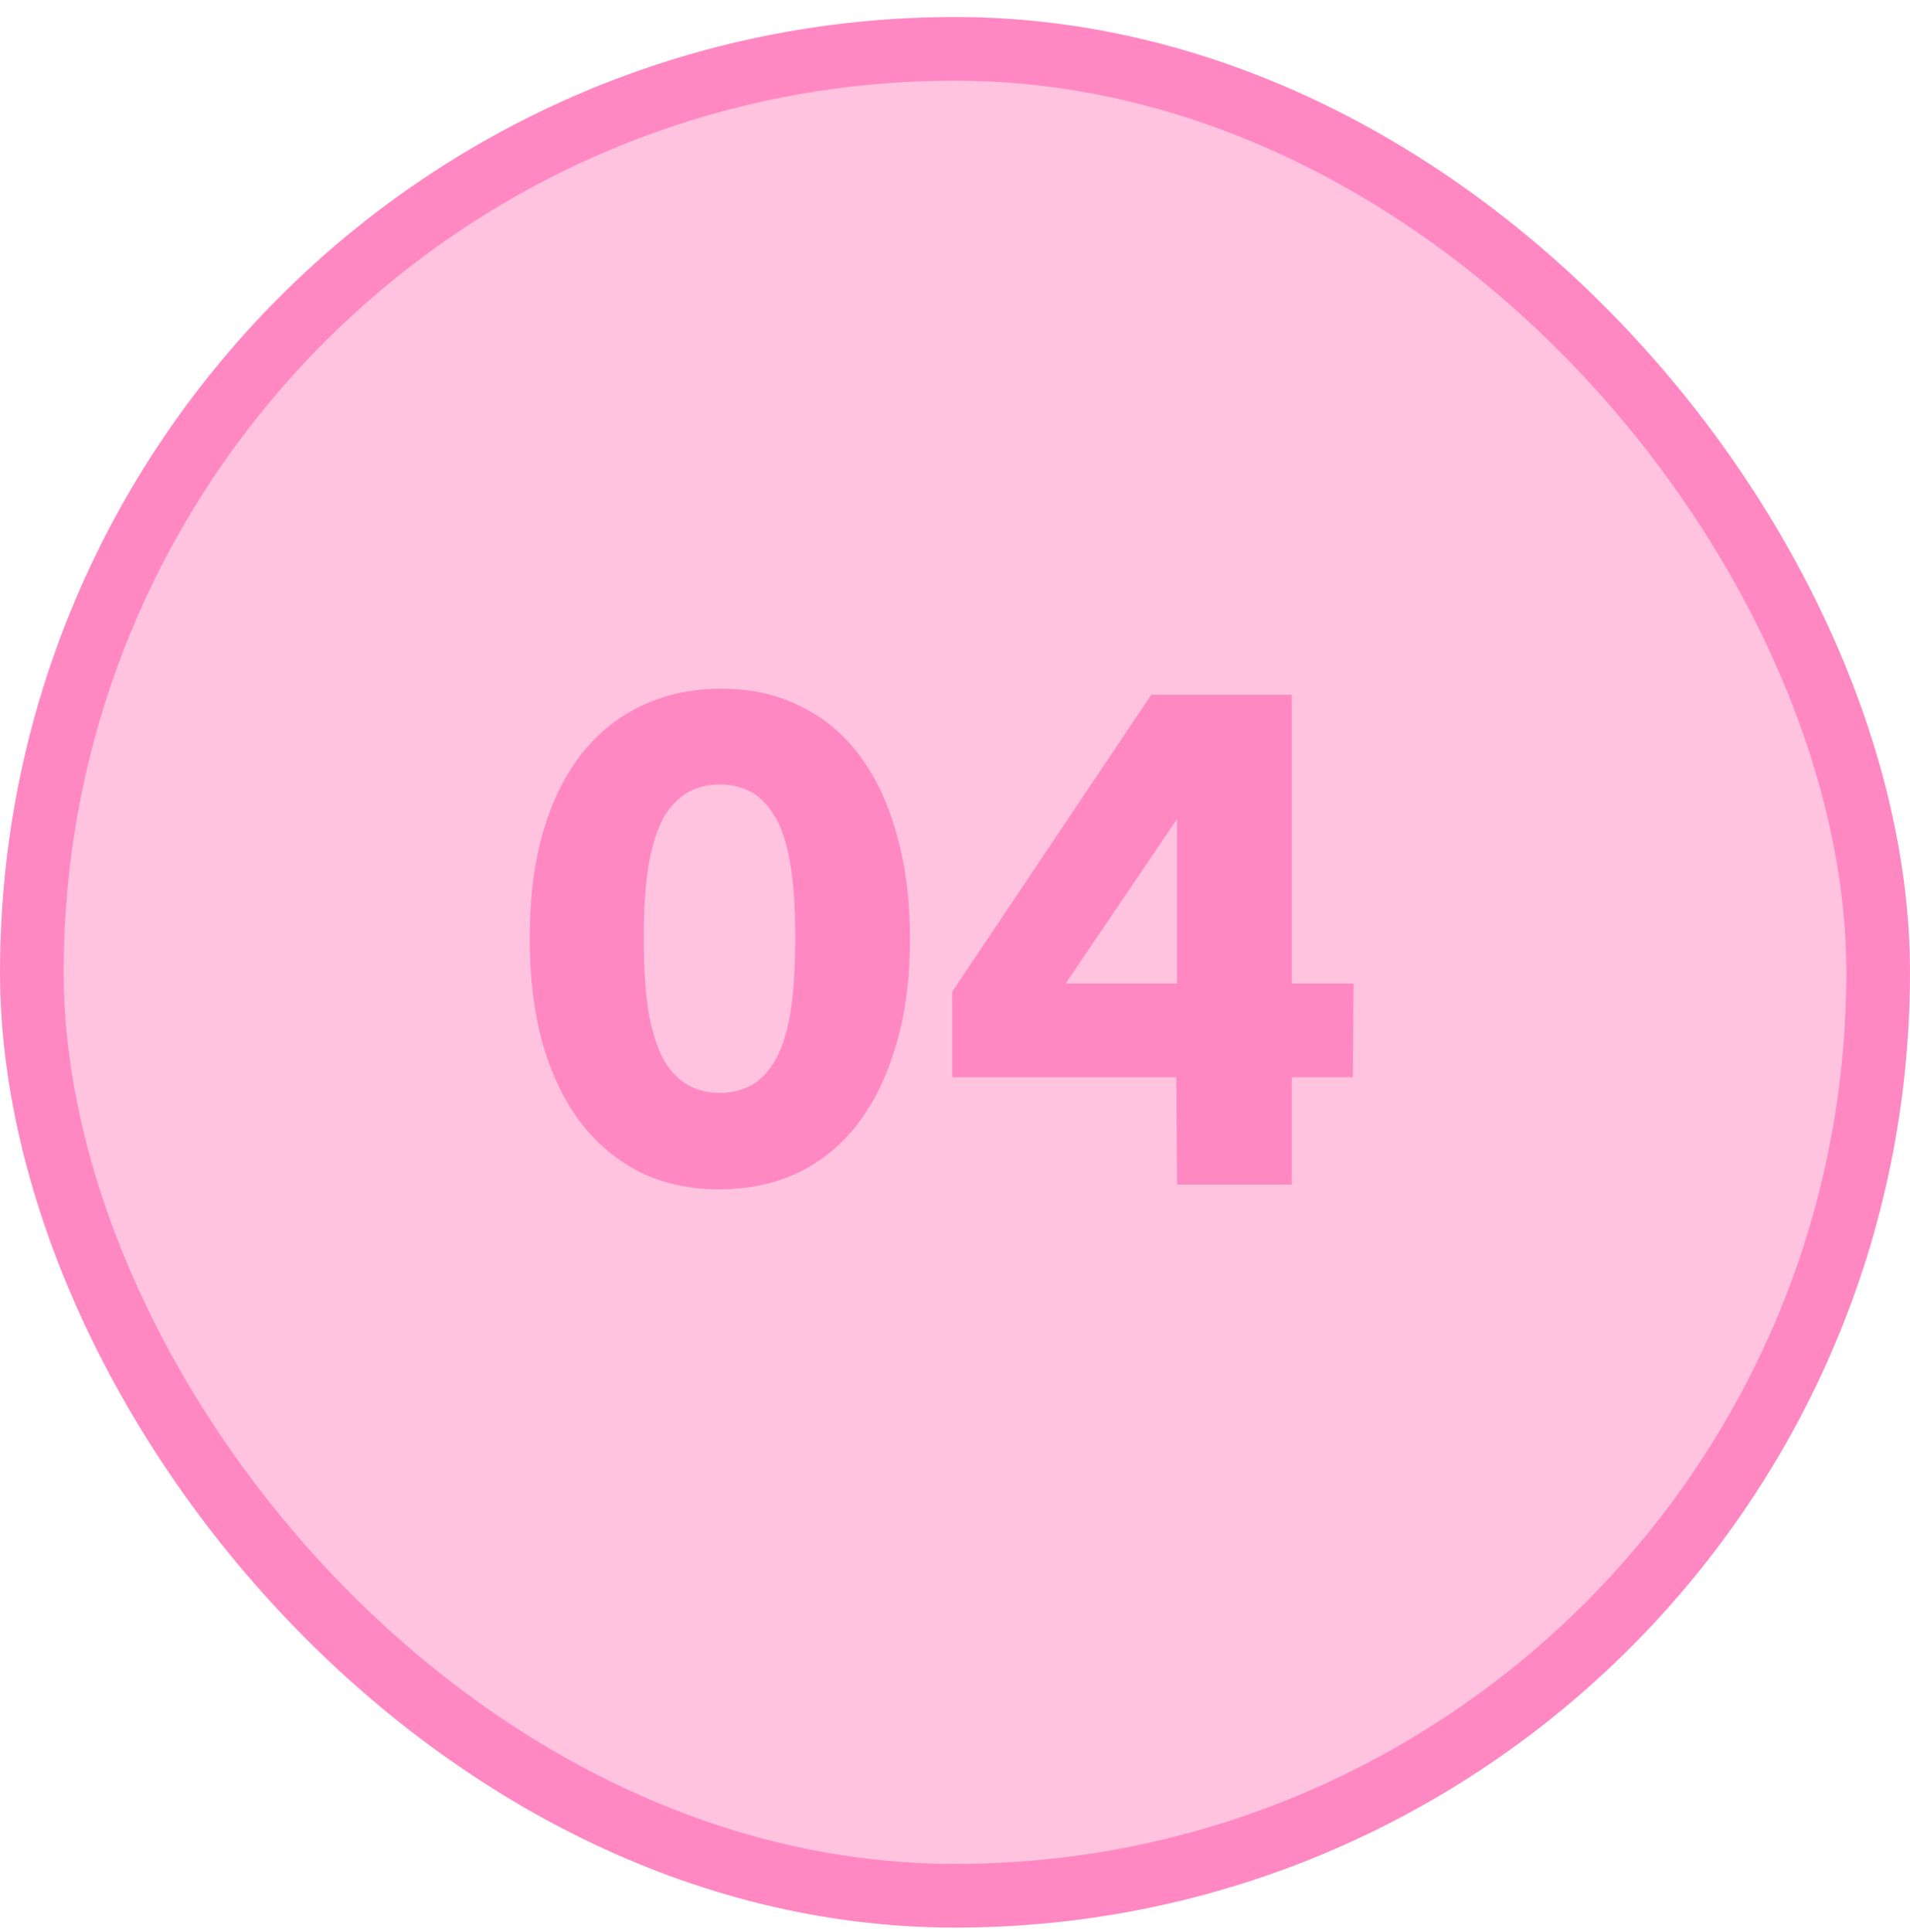 <svg width="90" height="91" viewBox="0 0 90 91" fill="none" xmlns="http://www.w3.org/2000/svg">
<rect x="1.5" y="2.301" width="87" height="87" rx="43.5" fill="#FF88C3" fill-opacity="0.5"/>
<rect x="1.5" y="2.301" width="87" height="87" rx="43.5" stroke="#FF88C3" stroke-width="3"/>
<path d="M33.888 56.025C32.48 56.025 31.221 55.747 30.112 55.193C29.003 54.617 28.064 53.817 27.296 52.793C26.528 51.747 25.941 50.499 25.536 49.049C25.152 47.598 24.96 45.977 24.96 44.185C24.96 42.286 25.173 40.611 25.6 39.161C26.027 37.71 26.635 36.483 27.424 35.481C28.235 34.478 29.195 33.721 30.304 33.209C31.413 32.697 32.64 32.441 33.984 32.441C35.392 32.441 36.64 32.718 37.728 33.273C38.837 33.806 39.776 34.595 40.544 35.641C41.312 36.686 41.888 37.934 42.272 39.385C42.677 40.814 42.88 42.425 42.88 44.217C42.88 46.115 42.656 47.801 42.208 49.273C41.781 50.723 41.173 51.961 40.384 52.985C39.595 53.987 38.656 54.745 37.568 55.257C36.48 55.769 35.253 56.025 33.888 56.025ZM33.92 51.481C34.432 51.481 34.901 51.374 35.328 51.161C35.755 50.947 36.128 50.585 36.448 50.073C36.789 49.539 37.045 48.803 37.216 47.865C37.387 46.905 37.472 45.678 37.472 44.185C37.472 42.713 37.387 41.507 37.216 40.569C37.045 39.609 36.789 38.873 36.448 38.361C36.128 37.849 35.755 37.486 35.328 37.273C34.901 37.059 34.432 36.953 33.92 36.953C33.408 36.953 32.939 37.059 32.512 37.273C32.085 37.486 31.701 37.849 31.36 38.361C31.04 38.873 30.784 39.609 30.592 40.569C30.421 41.507 30.336 42.713 30.336 44.185C30.336 45.678 30.421 46.905 30.592 47.865C30.784 48.803 31.04 49.539 31.36 50.073C31.701 50.585 32.085 50.947 32.512 51.161C32.939 51.374 33.408 51.481 33.92 51.481ZM55.461 55.801L55.428 50.745H44.868V46.713L54.245 32.729H60.868V46.329H63.781L63.748 50.745H60.868V55.801H55.461ZM50.212 46.329H55.461V38.585L50.212 46.329Z" fill="#FF88C3"/>
</svg>
